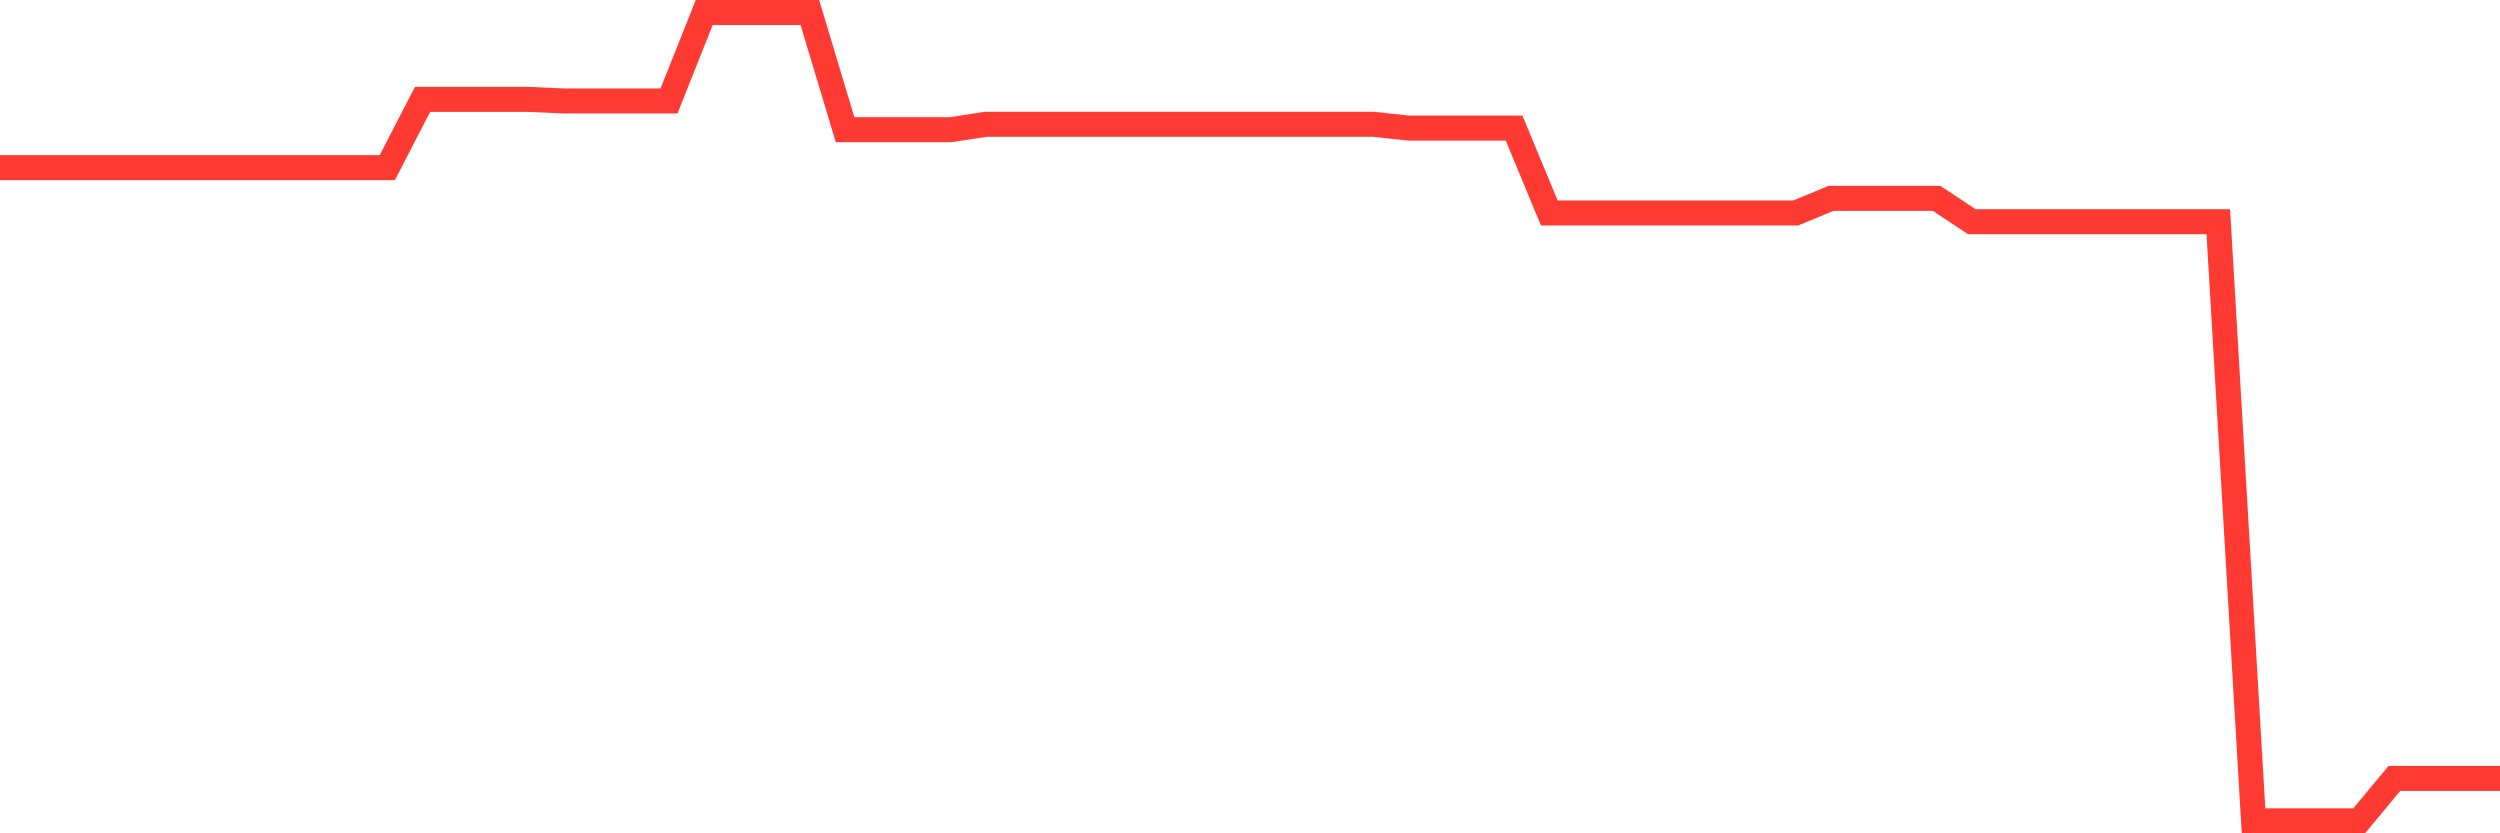 <svg
  xmlns="http://www.w3.org/2000/svg"
  xmlns:xlink="http://www.w3.org/1999/xlink"
  width="120"
  height="40"
  viewBox="0 0 120 40"
  preserveAspectRatio="none"
>
  <polyline
    points="0,8.045 1.69,8.045 3.38,8.045 5.07,8.045 6.761,8.045 8.451,8.045 10.141,8.045 11.831,8.045 13.521,8.045 15.211,8.045 16.901,8.045 18.592,8.045 20.282,4.77 21.972,4.77 23.662,4.77 25.352,4.77 27.042,4.845 28.732,4.845 30.423,4.845 32.113,4.845 33.803,0.6 35.493,0.6 37.183,0.6 38.873,0.6 40.563,6.224 42.254,6.224 43.944,6.224 45.634,6.224 47.324,5.966 49.014,5.966 50.704,5.966 52.394,5.966 54.085,5.966 55.775,5.966 57.465,5.966 59.155,5.966 60.845,5.966 62.535,5.966 64.225,5.966 65.915,5.966 67.606,6.149 69.296,6.149 70.986,6.149 72.676,6.149 74.366,10.222 76.056,10.222 77.746,10.222 79.437,10.222 81.127,10.222 82.817,10.222 84.507,10.222 86.197,10.222 87.887,9.522 89.577,9.522 91.268,9.522 92.958,9.522 94.648,10.642 96.338,10.642 98.028,10.642 99.718,10.642 101.408,10.642 103.099,10.642 104.789,10.642 106.479,10.642 108.169,39.4 109.859,39.4 111.549,39.4 113.239,39.4 114.93,37.364 116.62,37.364 118.31,37.364 120,37.364"
    fill="none"
    stroke="#ff3a33"
    stroke-width="1.2"
  >
  </polyline>
</svg>